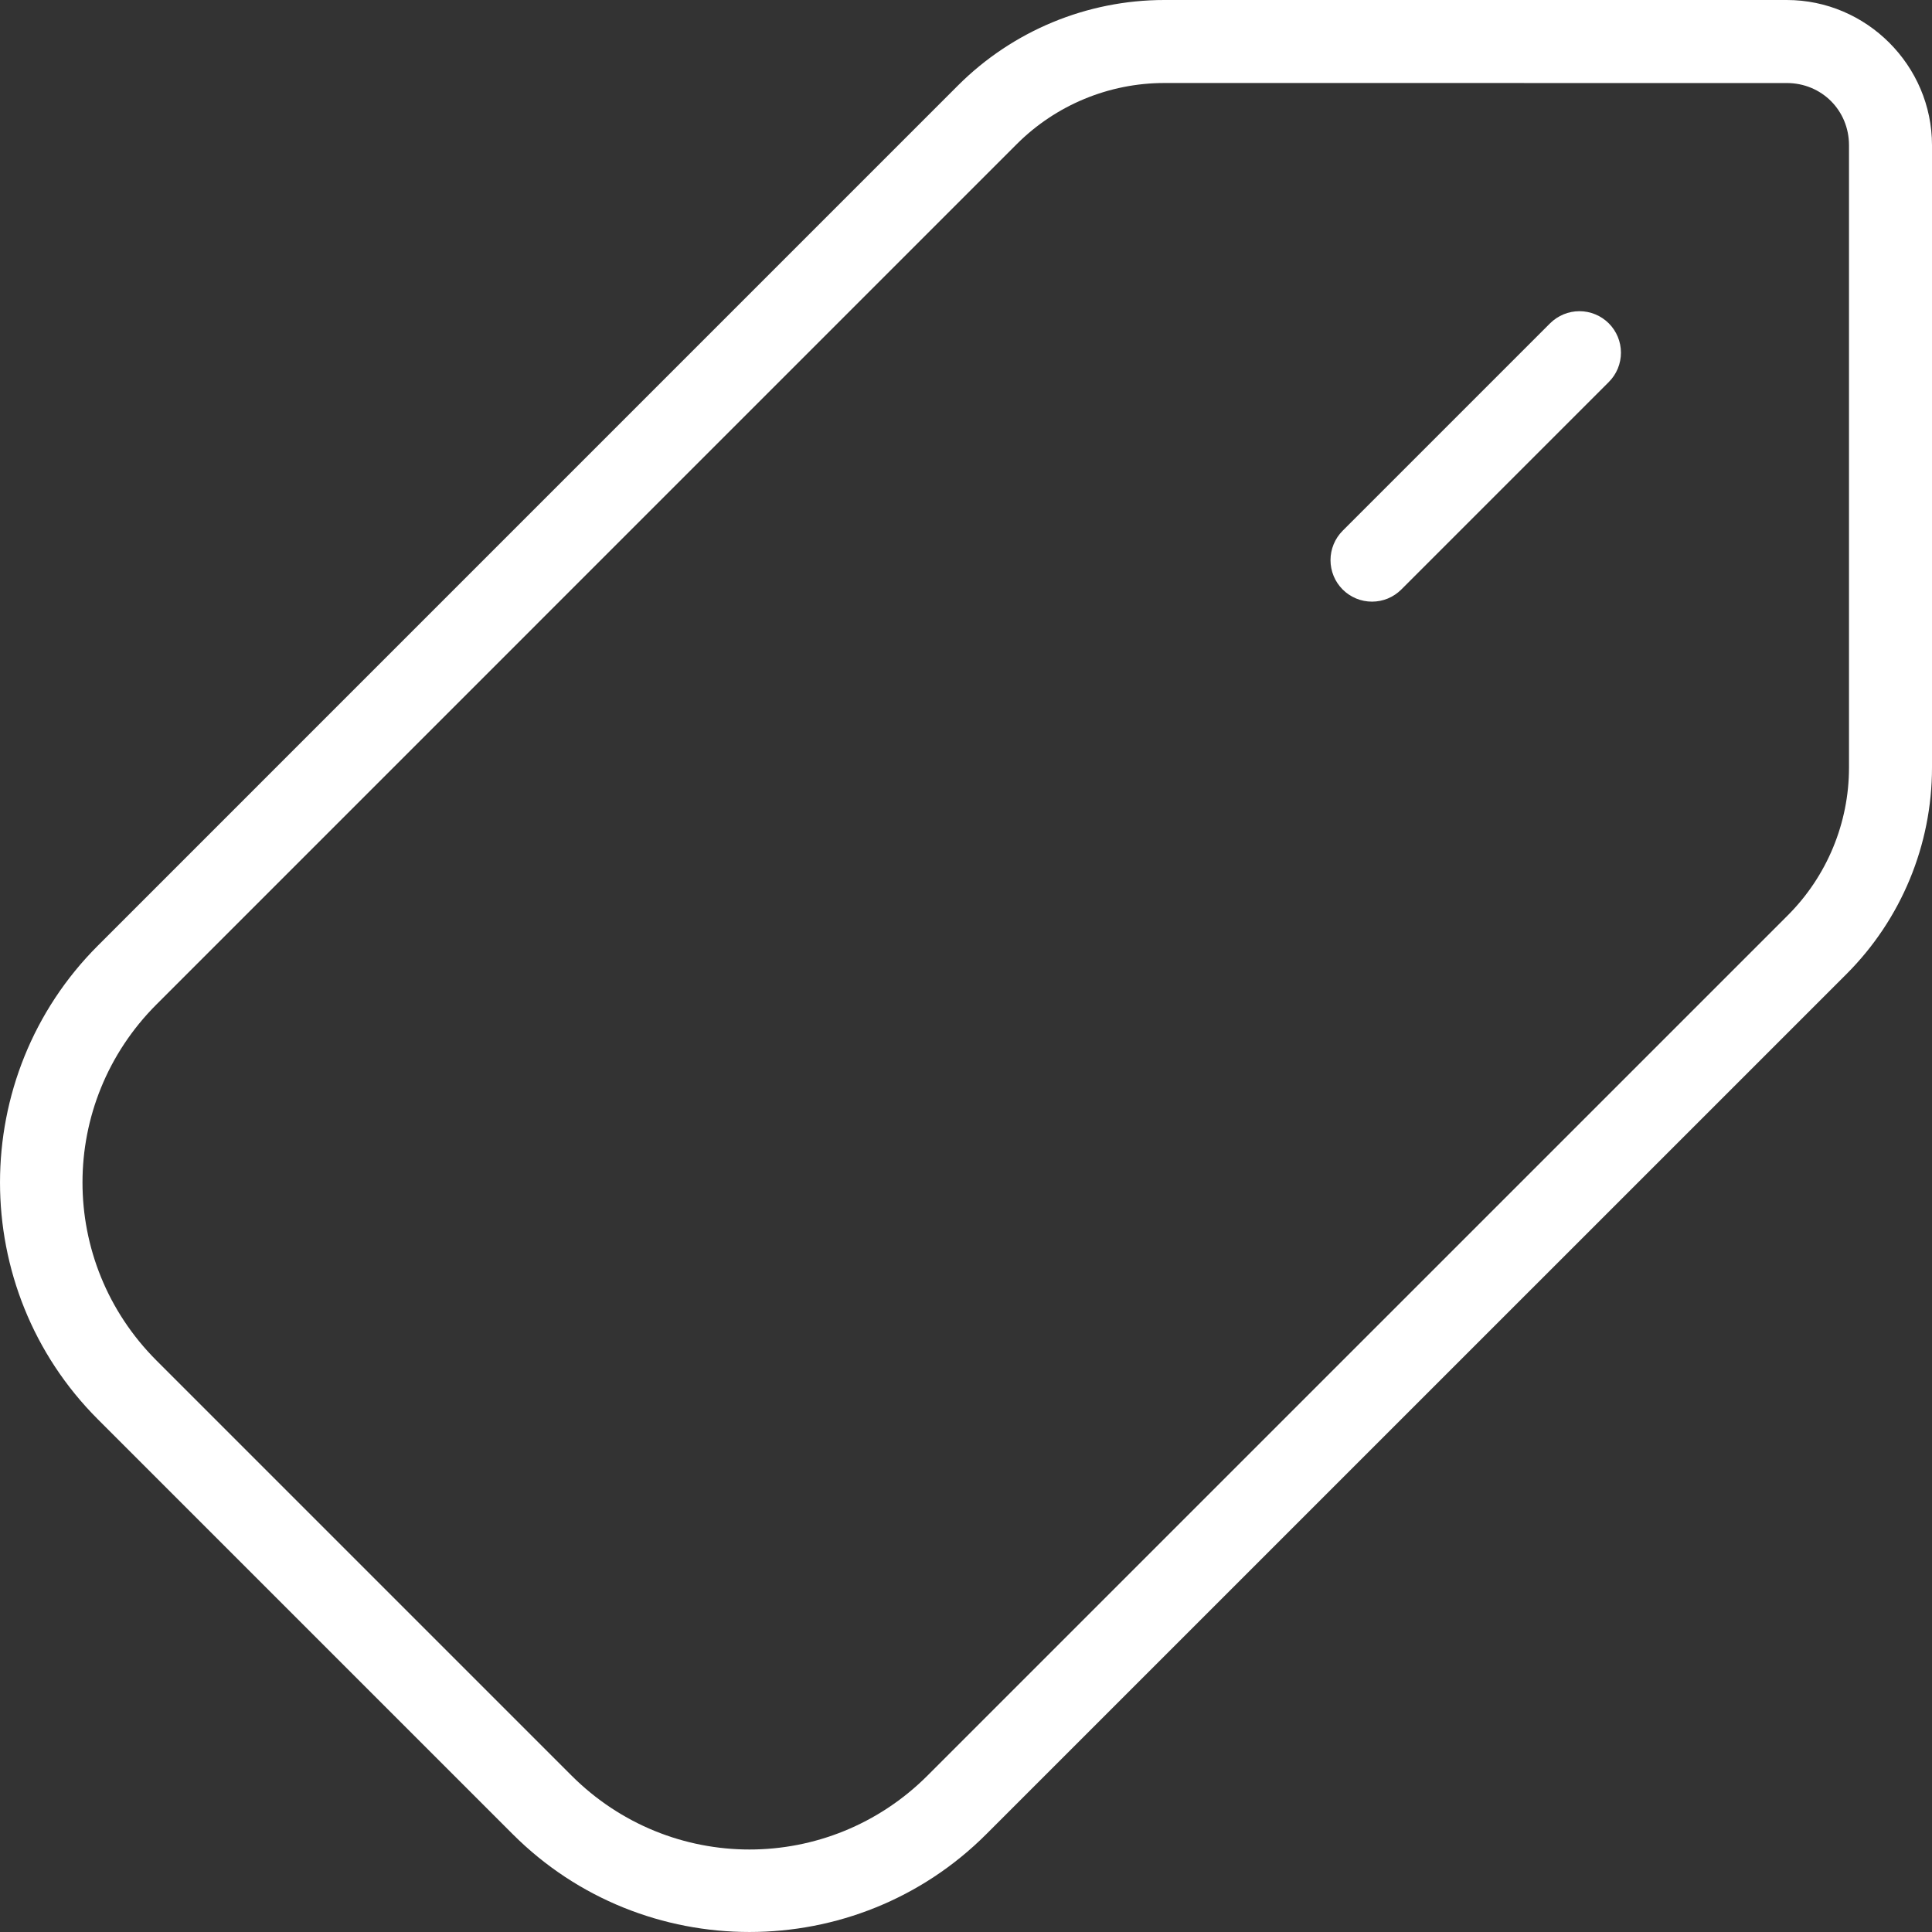 <?xml version="1.0" encoding="UTF-8"?>
<svg xmlns="http://www.w3.org/2000/svg" width="54" height="54" viewBox="0 0 54 54" fill="none">
  <rect x="0" y="0" width="54" height="54" fill="#333333" stroke="none"/>
  <g clip-path="url(#clip0_938_6422)">
    <path fill-rule="evenodd" clip-rule="evenodd" d="M32.545 2.11617e-09C30.382 -4.92518e-05 28.306 0.86 26.776 2.389L2.734 26.432C-0.911 30.078 -0.911 36.023 2.734 39.669L14.331 51.266C17.976 54.911 23.922 54.911 27.567 51.266L51.611 27.224C53.14 25.694 54 23.618 54 21.455V4.059C54 1.831 52.169 0 49.941 0L32.545 2.11617e-09ZM32.545 2.32L49.941 2.321C50.915 2.321 51.68 3.085 51.68 4.059V21.455C51.68 23.003 51.065 24.488 49.97 25.583L25.927 49.625C23.168 52.384 18.73 52.384 15.972 49.625L4.375 38.028C1.616 35.269 1.616 30.832 4.375 28.073L28.417 4.03C29.512 2.935 30.997 2.32 32.545 2.32Z" fill="white"></path>
    <path fill-rule="evenodd" clip-rule="evenodd" d="M44.146 8.698C43.993 8.698 43.842 8.728 43.702 8.786C43.561 8.844 43.433 8.93 43.325 9.037L37.527 14.835C37.42 14.943 37.334 15.071 37.276 15.212C37.218 15.353 37.188 15.503 37.188 15.656C37.188 15.808 37.218 15.959 37.276 16.1C37.334 16.241 37.42 16.368 37.527 16.476C37.635 16.584 37.763 16.669 37.904 16.728C38.044 16.786 38.195 16.816 38.348 16.816C38.5 16.816 38.651 16.786 38.792 16.728C38.932 16.669 39.06 16.584 39.168 16.476L44.966 10.678C45.074 10.57 45.159 10.443 45.218 10.302C45.276 10.161 45.306 10.01 45.306 9.858C45.306 9.705 45.276 9.555 45.218 9.414C45.159 9.273 45.074 9.145 44.966 9.037C44.748 8.82 44.453 8.698 44.146 8.698Z" fill="white"></path>
  </g>
  <defs>
    <clipPath id="clip0_938_6422">
      <rect width="54" height="54" fill="white"></rect>
    </clipPath>
  </defs>
</svg>
